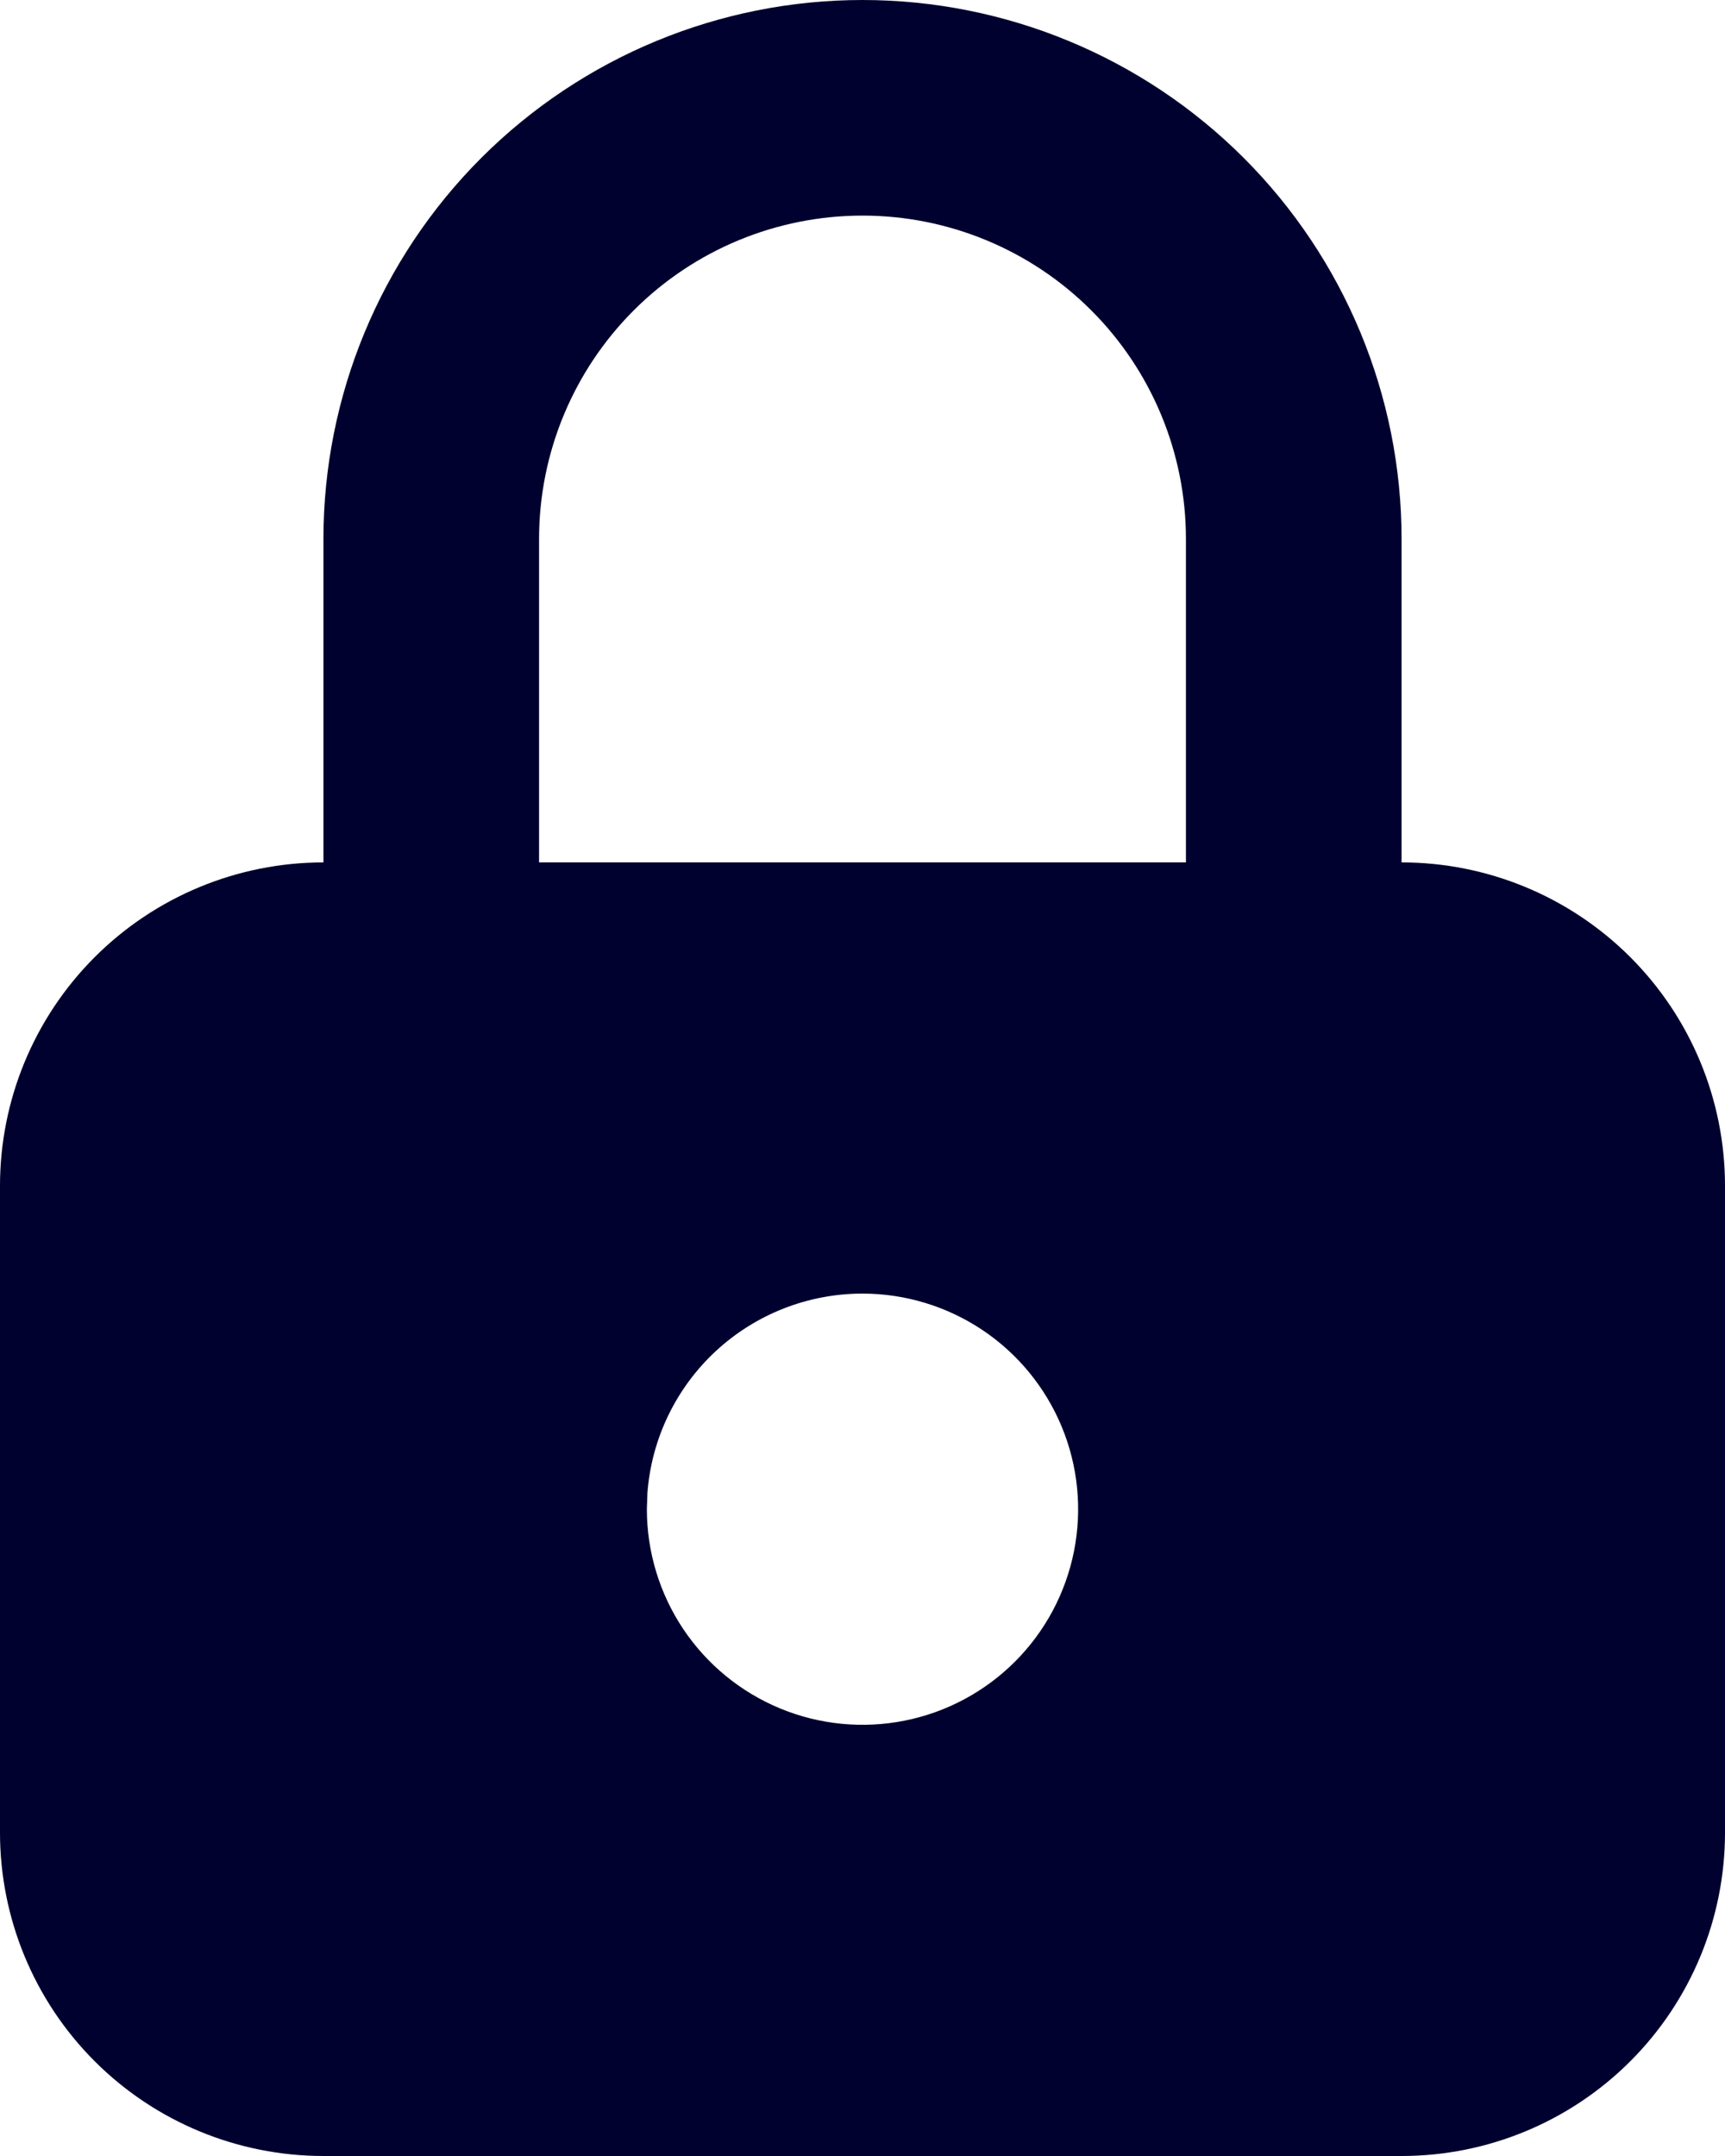 <svg width="80" height="100" viewBox="0 0 80 100" fill="none" xmlns="http://www.w3.org/2000/svg">
<path d="M40 0C46.63 0 52.989 2.634 57.678 7.322C62.366 12.011 65 18.37 65 25V40C68.978 40 72.794 41.58 75.607 44.393C78.42 47.206 80 51.022 80 55V85C80 88.978 78.42 92.794 75.607 95.607C72.794 98.42 68.978 100 65 100H15C11.022 100 7.206 98.42 4.393 95.607C1.58 92.794 0 88.978 0 85V55C0 51.022 1.58 47.206 4.393 44.393C7.206 41.58 11.022 40 15 40V25C15 18.37 17.634 12.011 22.322 7.322C27.011 2.634 33.37 0 40 0ZM40 60C37.477 59.999 35.047 60.952 33.197 62.667C31.347 64.383 30.214 66.734 30.025 69.25L30 70C30 71.978 30.587 73.911 31.685 75.556C32.784 77.2 34.346 78.482 36.173 79.239C38 79.996 40.011 80.194 41.951 79.808C43.891 79.422 45.672 78.47 47.071 77.071C48.47 75.672 49.422 73.891 49.808 71.951C50.194 70.011 49.996 68 49.239 66.173C48.482 64.346 47.2 62.784 45.556 61.685C43.911 60.587 41.978 60 40 60ZM40 10C36.022 10 32.206 11.58 29.393 14.393C26.58 17.206 25 21.022 25 25V40H55V25C55 21.022 53.42 17.206 50.607 14.393C47.794 11.58 43.978 10 40 10Z" fill="#00012E"/>
</svg>
